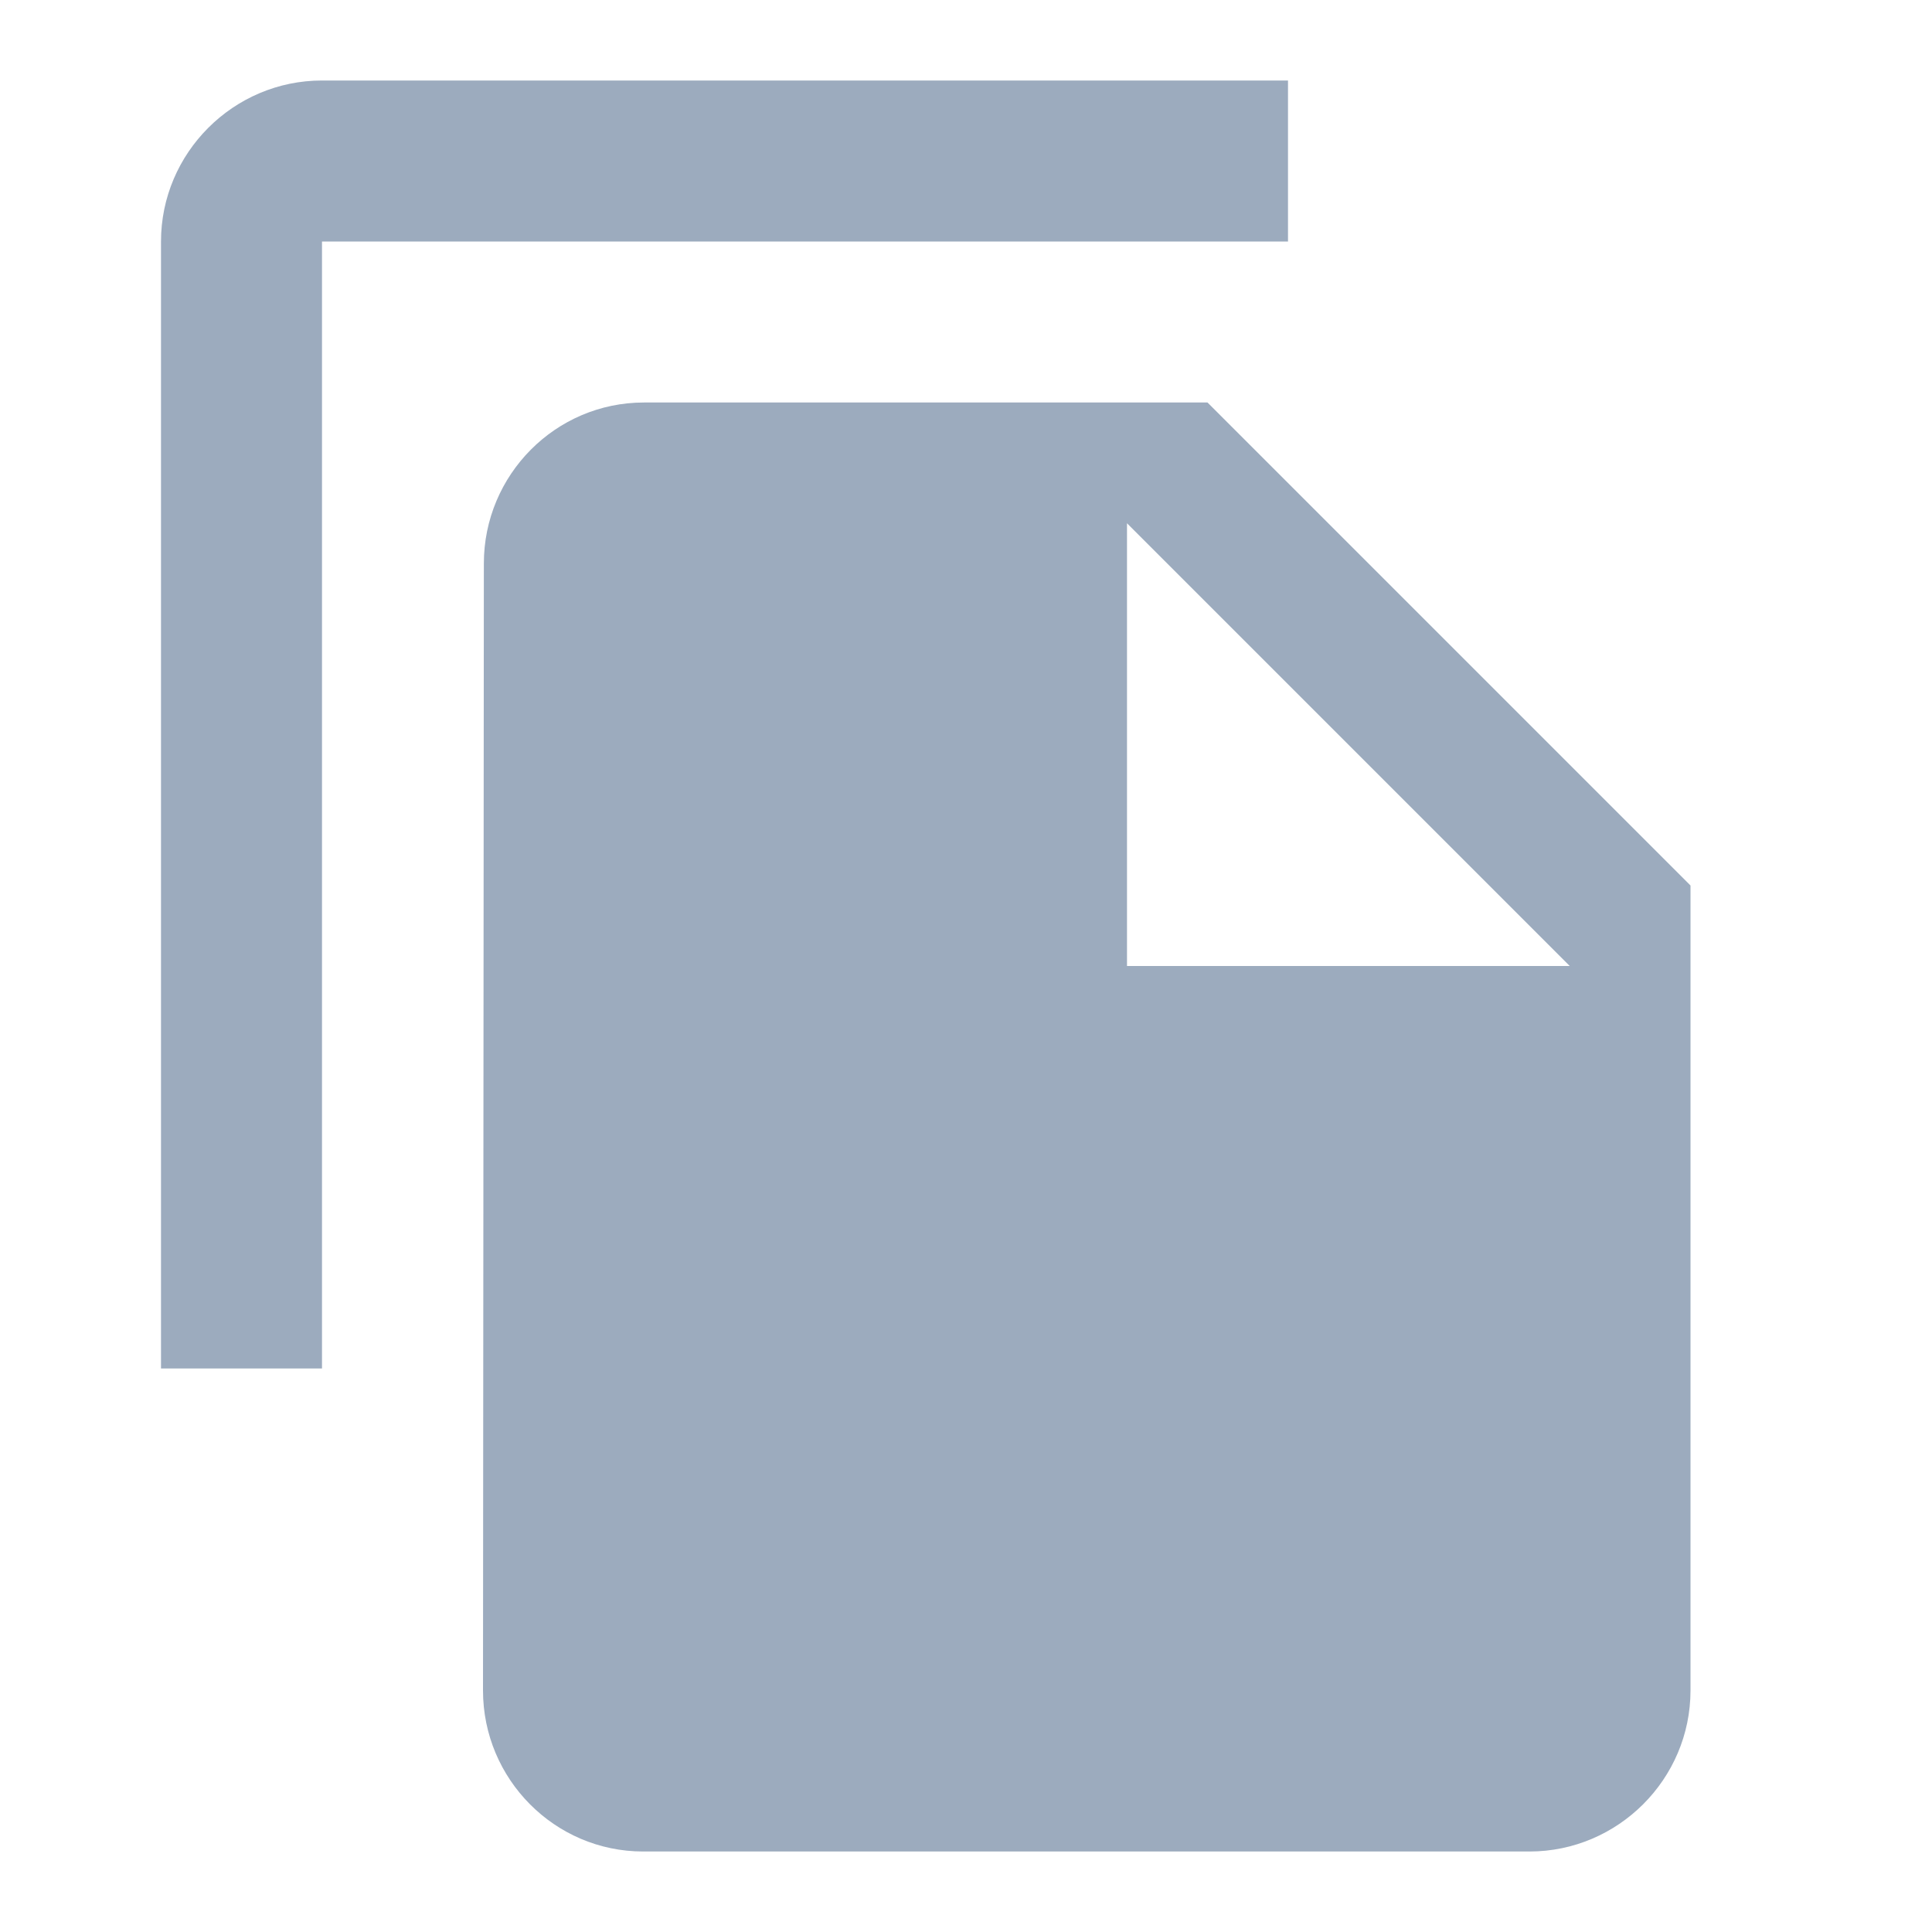 <svg class="svg" width="18" height="18" viewBox="0 0 18 18" fill="none" xmlns="http://www.w3.org/2000/svg">
<path d="M12 0.75H3C2.175 0.75 1.5 1.425 1.5 2.25V12.75H3V2.25H12V0.75ZM11.25 3.75L15.75 8.25V15.75C15.75 16.575 15.075 17.25 14.25 17.25H5.992C5.168 17.25 4.5 16.575 4.5 15.75L4.508 5.25C4.508 4.425 5.175 3.75 6 3.75H11.25ZM10.5 9H14.625L10.5 4.875V9Z" fill="#9CABBE"/>
</svg>

